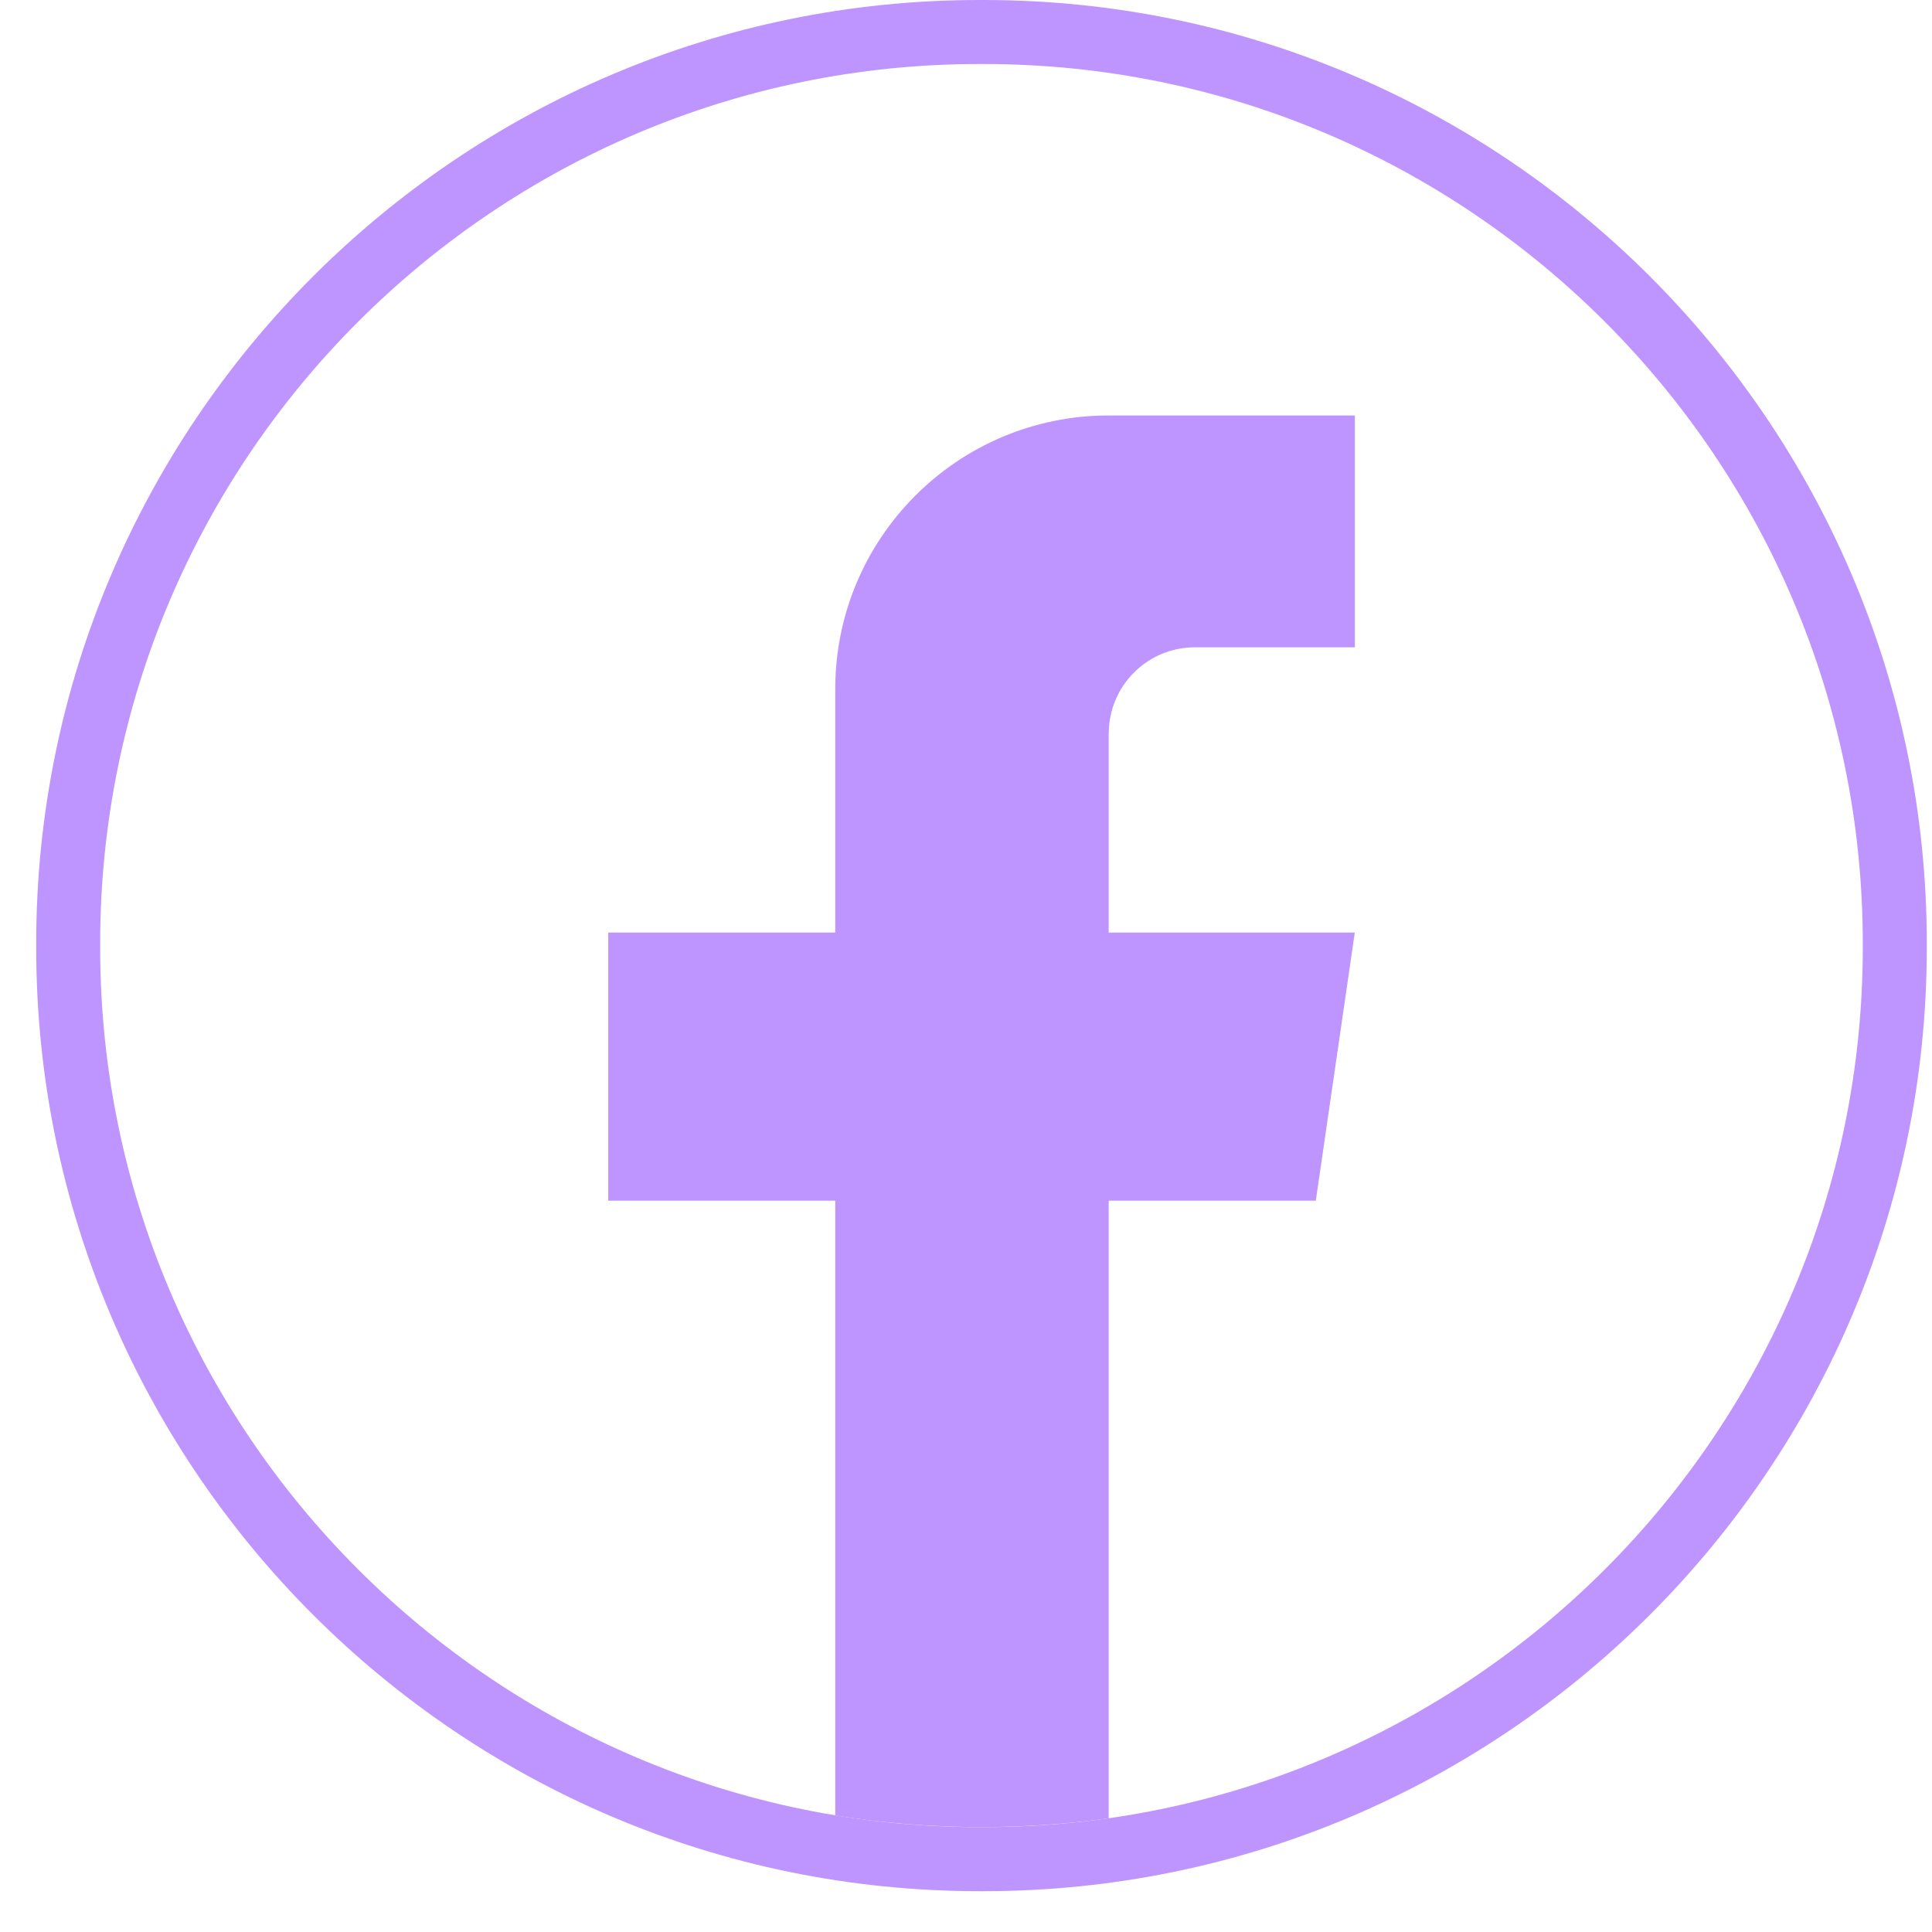 <svg width="46" height="46" viewBox="0 0 46 46" fill="none" xmlns="http://www.w3.org/2000/svg">
<g id="Group">
<path id="Vector" d="M23.419 45.028H23.319C10.936 45.028 0.862 34.95 0.862 22.563V22.464C0.862 10.078 10.936 0 23.319 0H23.419C35.801 0 45.876 10.078 45.876 22.464V22.563C45.876 34.95 35.801 45.028 23.419 45.028ZM23.319 1.524C11.776 1.524 2.385 10.917 2.385 22.464V22.563C2.385 34.11 11.776 43.503 23.319 43.503H23.419C34.962 43.503 44.352 34.11 44.352 22.563V22.464C44.352 10.917 34.962 1.524 23.419 1.524H23.319Z" fill="#BE95FF"/>
<path id="Vector_2" d="M26.397 17.465V22.204H32.257L31.329 28.587H26.397V43.293C25.408 43.43 24.397 43.502 23.37 43.502C22.184 43.502 21.02 43.408 19.887 43.225V28.587H14.482V22.204H19.887V16.406C19.887 12.809 22.801 9.892 26.399 9.892V9.895C26.409 9.895 26.419 9.892 26.429 9.892H32.259V15.412H28.45C27.317 15.412 26.399 16.331 26.399 17.464L26.397 17.465Z" fill="#BE95FF"/>
</g>
</svg>
